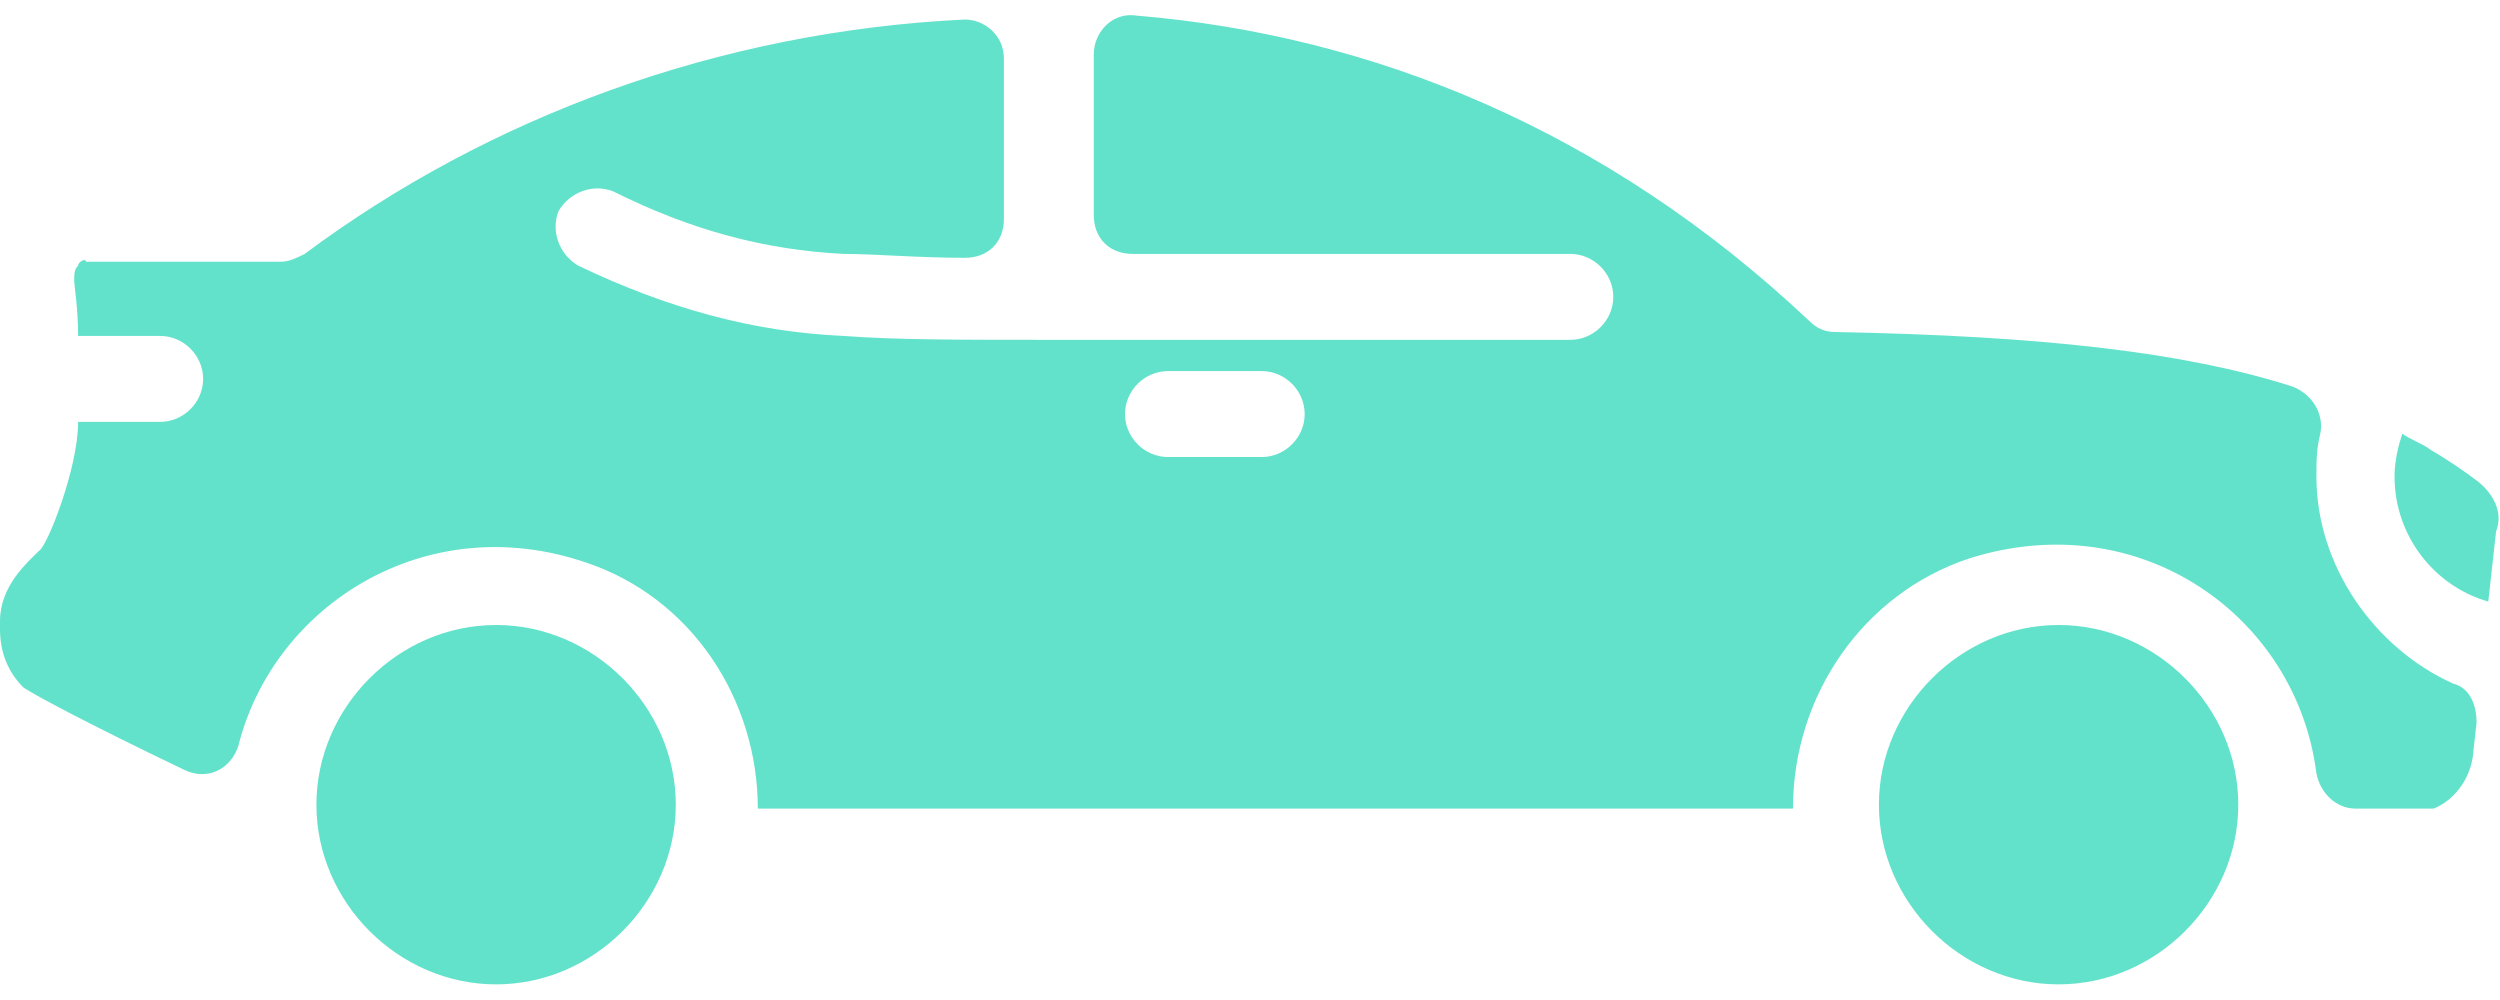 <?xml version="1.0" encoding="UTF-8"?> <svg xmlns="http://www.w3.org/2000/svg" width="80" height="32" viewBox="0 0 80 32" fill="none"> <path d="M74.125 15.25C74.125 14.75 74.125 14.375 74.25 13.875C74.375 13.25 74 12.625 73.375 12.375C69.875 11.25 65.25 10.75 58.75 10.625C58.375 10.625 58.125 10.5 57.875 10.25C51.375 4.125 43.875 1.125 36.375 0.5C35.625 0.375 35 1 35 1.75V6.875C35 7.625 35.5 8.125 36.25 8.125H50.25C51 8.125 51.625 8.75 51.625 9.5C51.625 10.25 51 10.875 50.25 10.875H33.5C30.75 10.875 28.625 10.875 27 10.75C24.125 10.625 21.375 9.875 18.5 8.5C17.875 8.125 17.625 7.375 17.875 6.75C18.25 6.125 19 5.875 19.625 6.125C22.125 7.375 24.5 8 27 8.125C28 8.125 29.375 8.25 30.875 8.25C31.625 8.25 32.125 7.75 32.125 7V1.875C32.125 1.125 31.5 0.625 30.875 0.625C23 1 15.625 3.75 9.75 8.125C9.5 8.25 9.25 8.375 9 8.375H2.75C2.75 8.25 2.5 8.375 2.5 8.5C2.375 8.625 2.375 8.75 2.375 9C2.375 9.125 2.5 9.875 2.5 10.75H5.125C5.875 10.75 6.5 11.375 6.5 12.125C6.5 12.875 5.875 13.5 5.125 13.5H2.5C2.5 15 1.5 17.5 1.25 17.625C0.875 18 0 18.75 0 19.875V20.125C0 20.875 0.25 21.5 0.75 22C1.125 22.25 2.75 23.125 5.875 24.625C6.625 25 7.375 24.625 7.625 23.875C8.75 19.375 13.625 16.25 18.75 18C22.125 19.125 24.25 22.375 24.25 25.875H57.375C57.375 22.25 59.625 19 63 17.875C68.5 16.125 73.5 19.75 74.125 24.75C74.25 25.375 74.75 25.875 75.375 25.875H77.875C78.5 25.625 79 25 79.125 24.25L79.25 23.125C79.25 22.5 79 22 78.5 21.875C76 20.75 74.125 18.125 74.125 15.25ZM40.375 14.625H37.375C36.625 14.625 36 14 36 13.25C36 12.5 36.625 11.875 37.375 11.875H40.375C41.125 11.875 41.75 12.5 41.75 13.25C41.75 14 41.125 14.625 40.375 14.625ZM65.875 20C62.75 20 60.125 22.625 60.125 25.75C60.125 28.875 62.75 31.5 65.875 31.5C69 31.5 71.625 28.875 71.625 25.75C71.625 22.625 69 20 65.875 20ZM15.875 20C12.75 20 10.125 22.625 10.125 25.75C10.125 28.875 12.75 31.5 15.875 31.5C19 31.5 21.625 28.875 21.625 25.75C21.625 22.625 19 20 15.875 20ZM79.25 15.375C78.75 15 78.375 14.75 77.75 14.375C77.625 14.25 77 14 76.875 13.875C76.75 14.25 76.625 14.75 76.625 15.25C76.625 17.125 77.875 18.75 79.625 19.25L79.875 17C80.125 16.375 79.75 15.75 79.25 15.375Z" fill="#62E2CB"></path> </svg> 